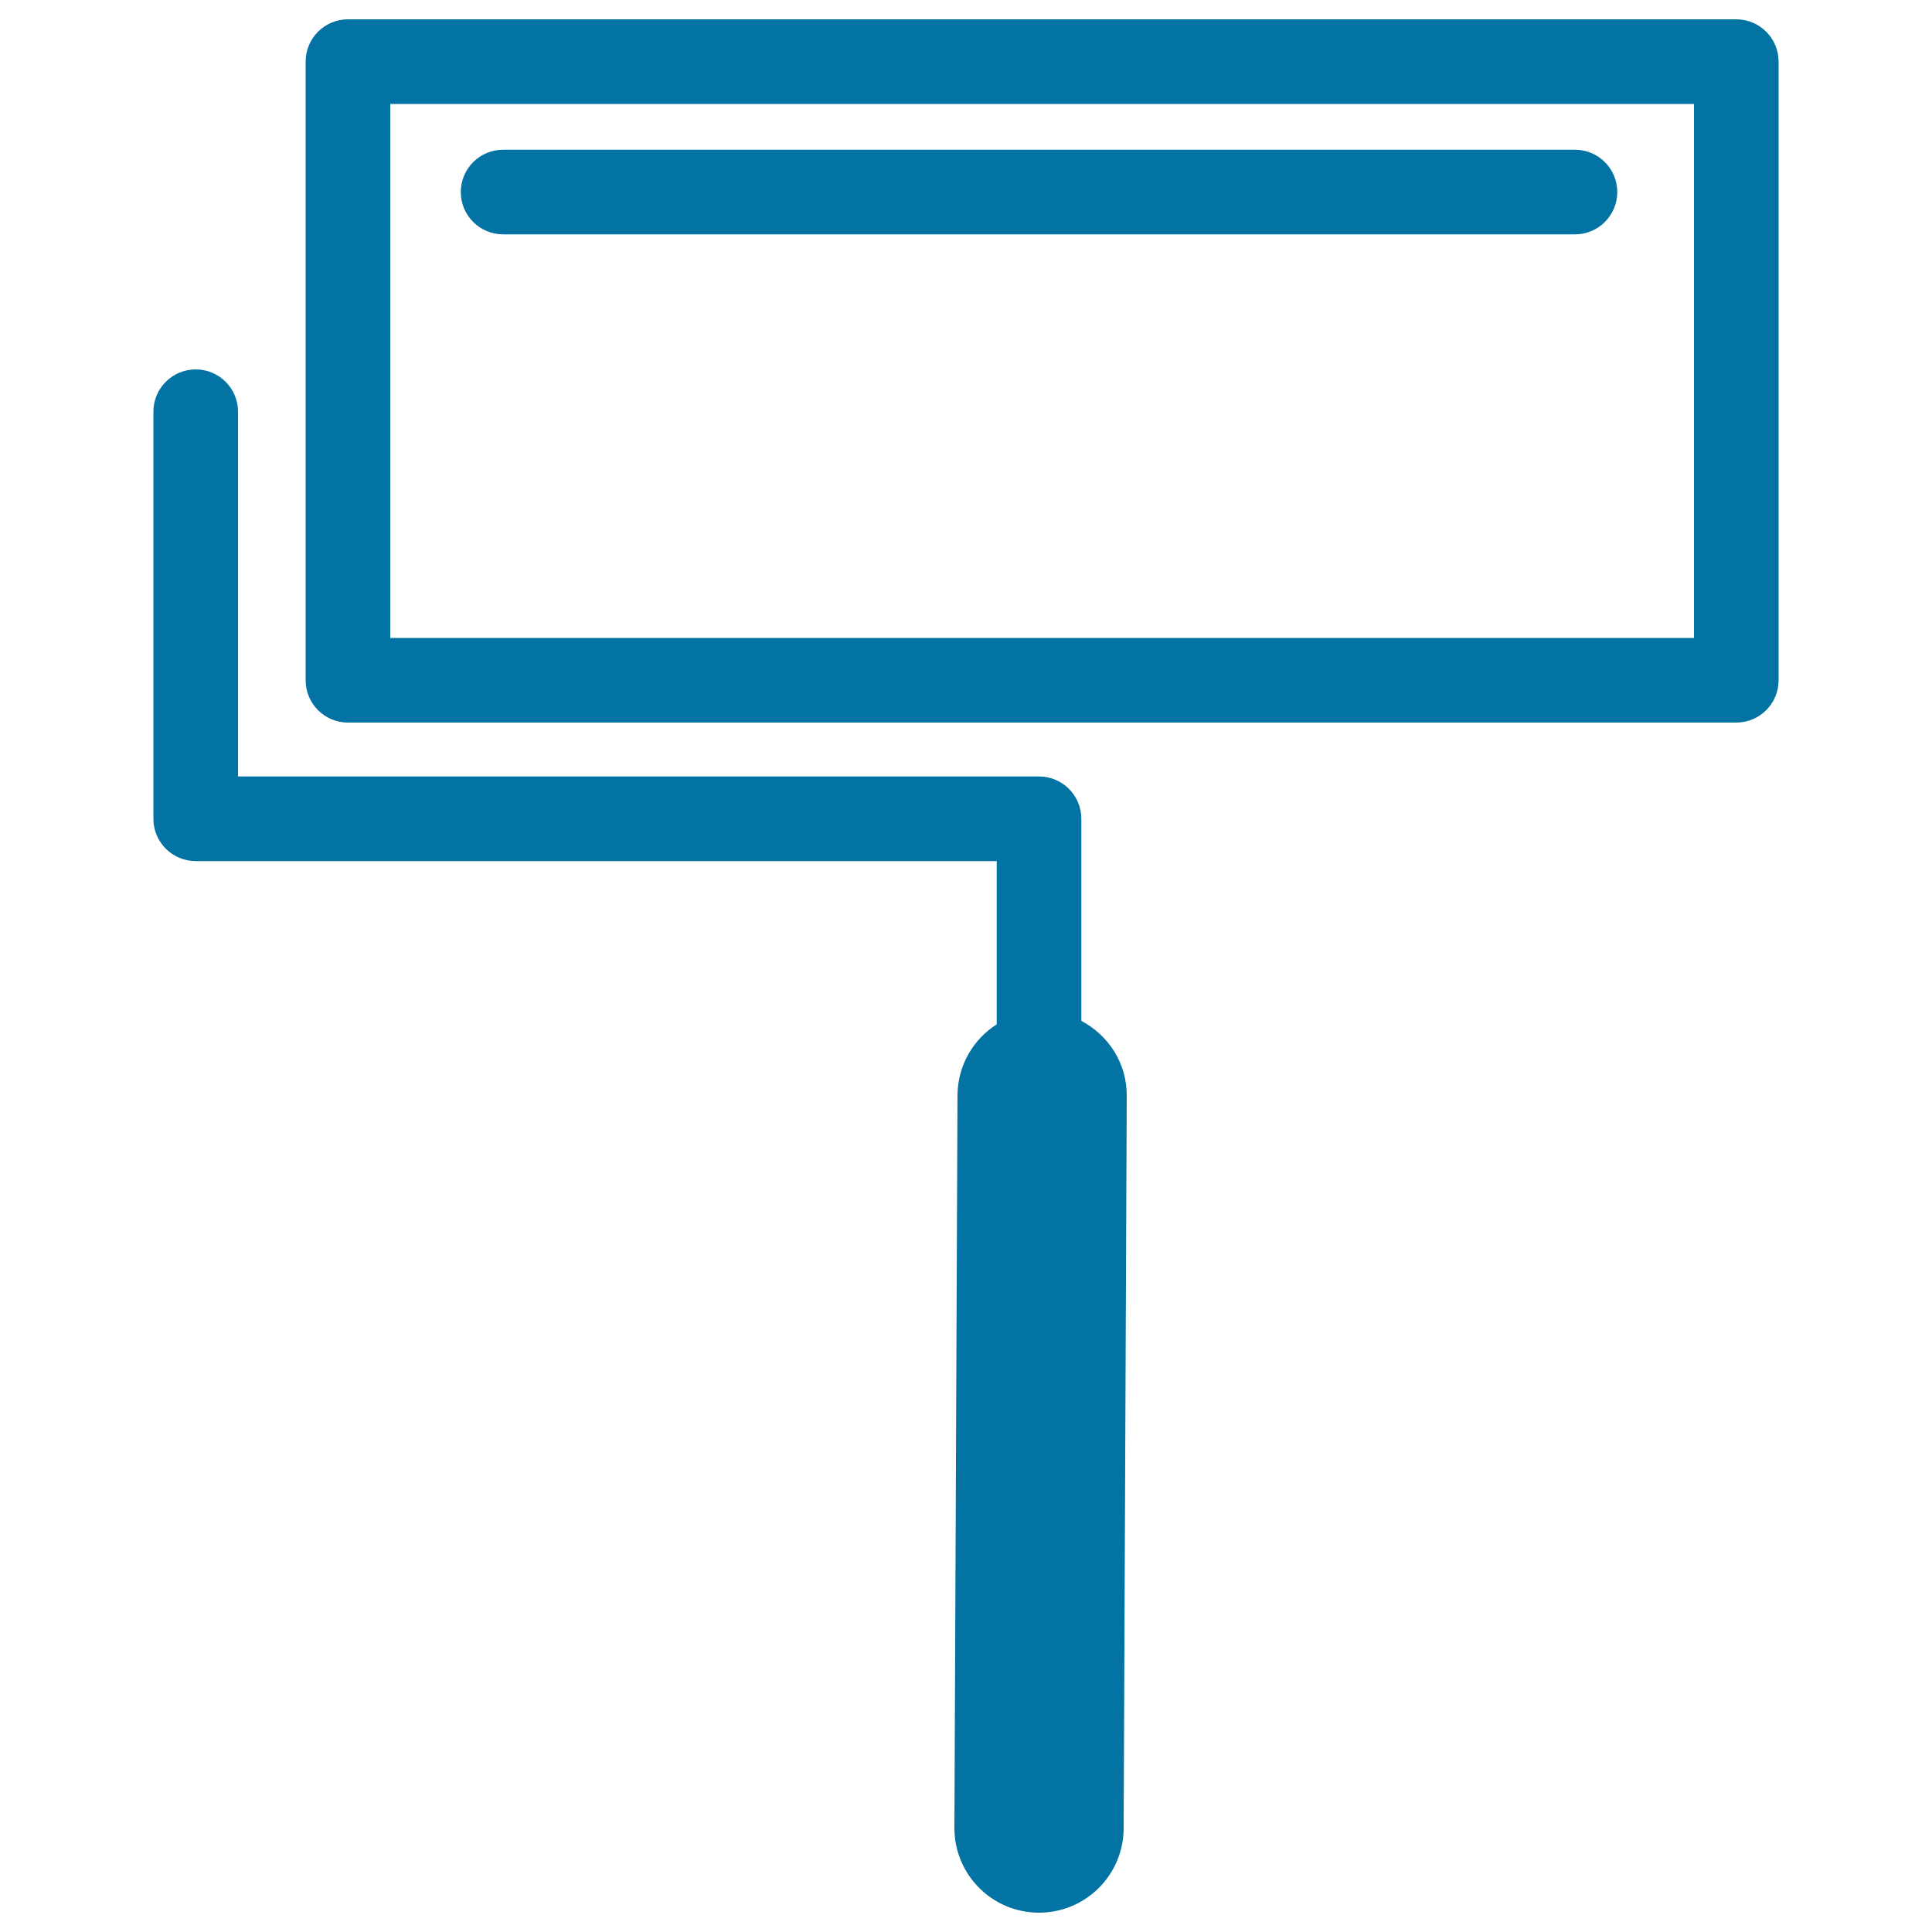 <svg xmlns="http://www.w3.org/2000/svg" viewBox="0 0 1000 1000" style="fill:#0273a2">
<title>Paint Roller SVG icon</title>
<g><g><path d="M898.7,10H180.1c-12.1,0-21.9,9.8-21.9,21.9v320.2c0,12.1,9.8,21.9,21.9,21.9h718.6c12.1,0,21.9-9.8,21.9-21.9V31.9C920.6,19.8,910.8,10,898.7,10z M876.8,330.2H202V53.8h674.8V330.2z"/><path d="M559.7,528.4V423.8c0-12.1-9.8-21.9-21.9-21.9H123.2V213.1c0-12.1-9.8-21.9-21.9-21.9s-21.9,9.8-21.9,21.9v210.7c0,12.1,9.8,21.9,21.9,21.9h414.6v84.5c-12.1,7.7-20.2,21.2-20.3,36.7L494,946c-0.1,24.2,19.4,43.9,43.6,44c0.1,0,0.1,0,0.2,0c24.1,0,43.7-19.5,43.8-43.6l1.6-379.2C583.3,550.3,573.7,535.8,559.7,528.4z"/><path d="M260.4,121.3h554.8c12.1,0,21.9-9.8,21.9-21.9c0-12.1-9.8-21.9-21.9-21.9H260.4c-12.1,0-21.9,9.8-21.9,21.9C238.5,111.5,248.3,121.3,260.4,121.3z"/></g></g>
</svg>
